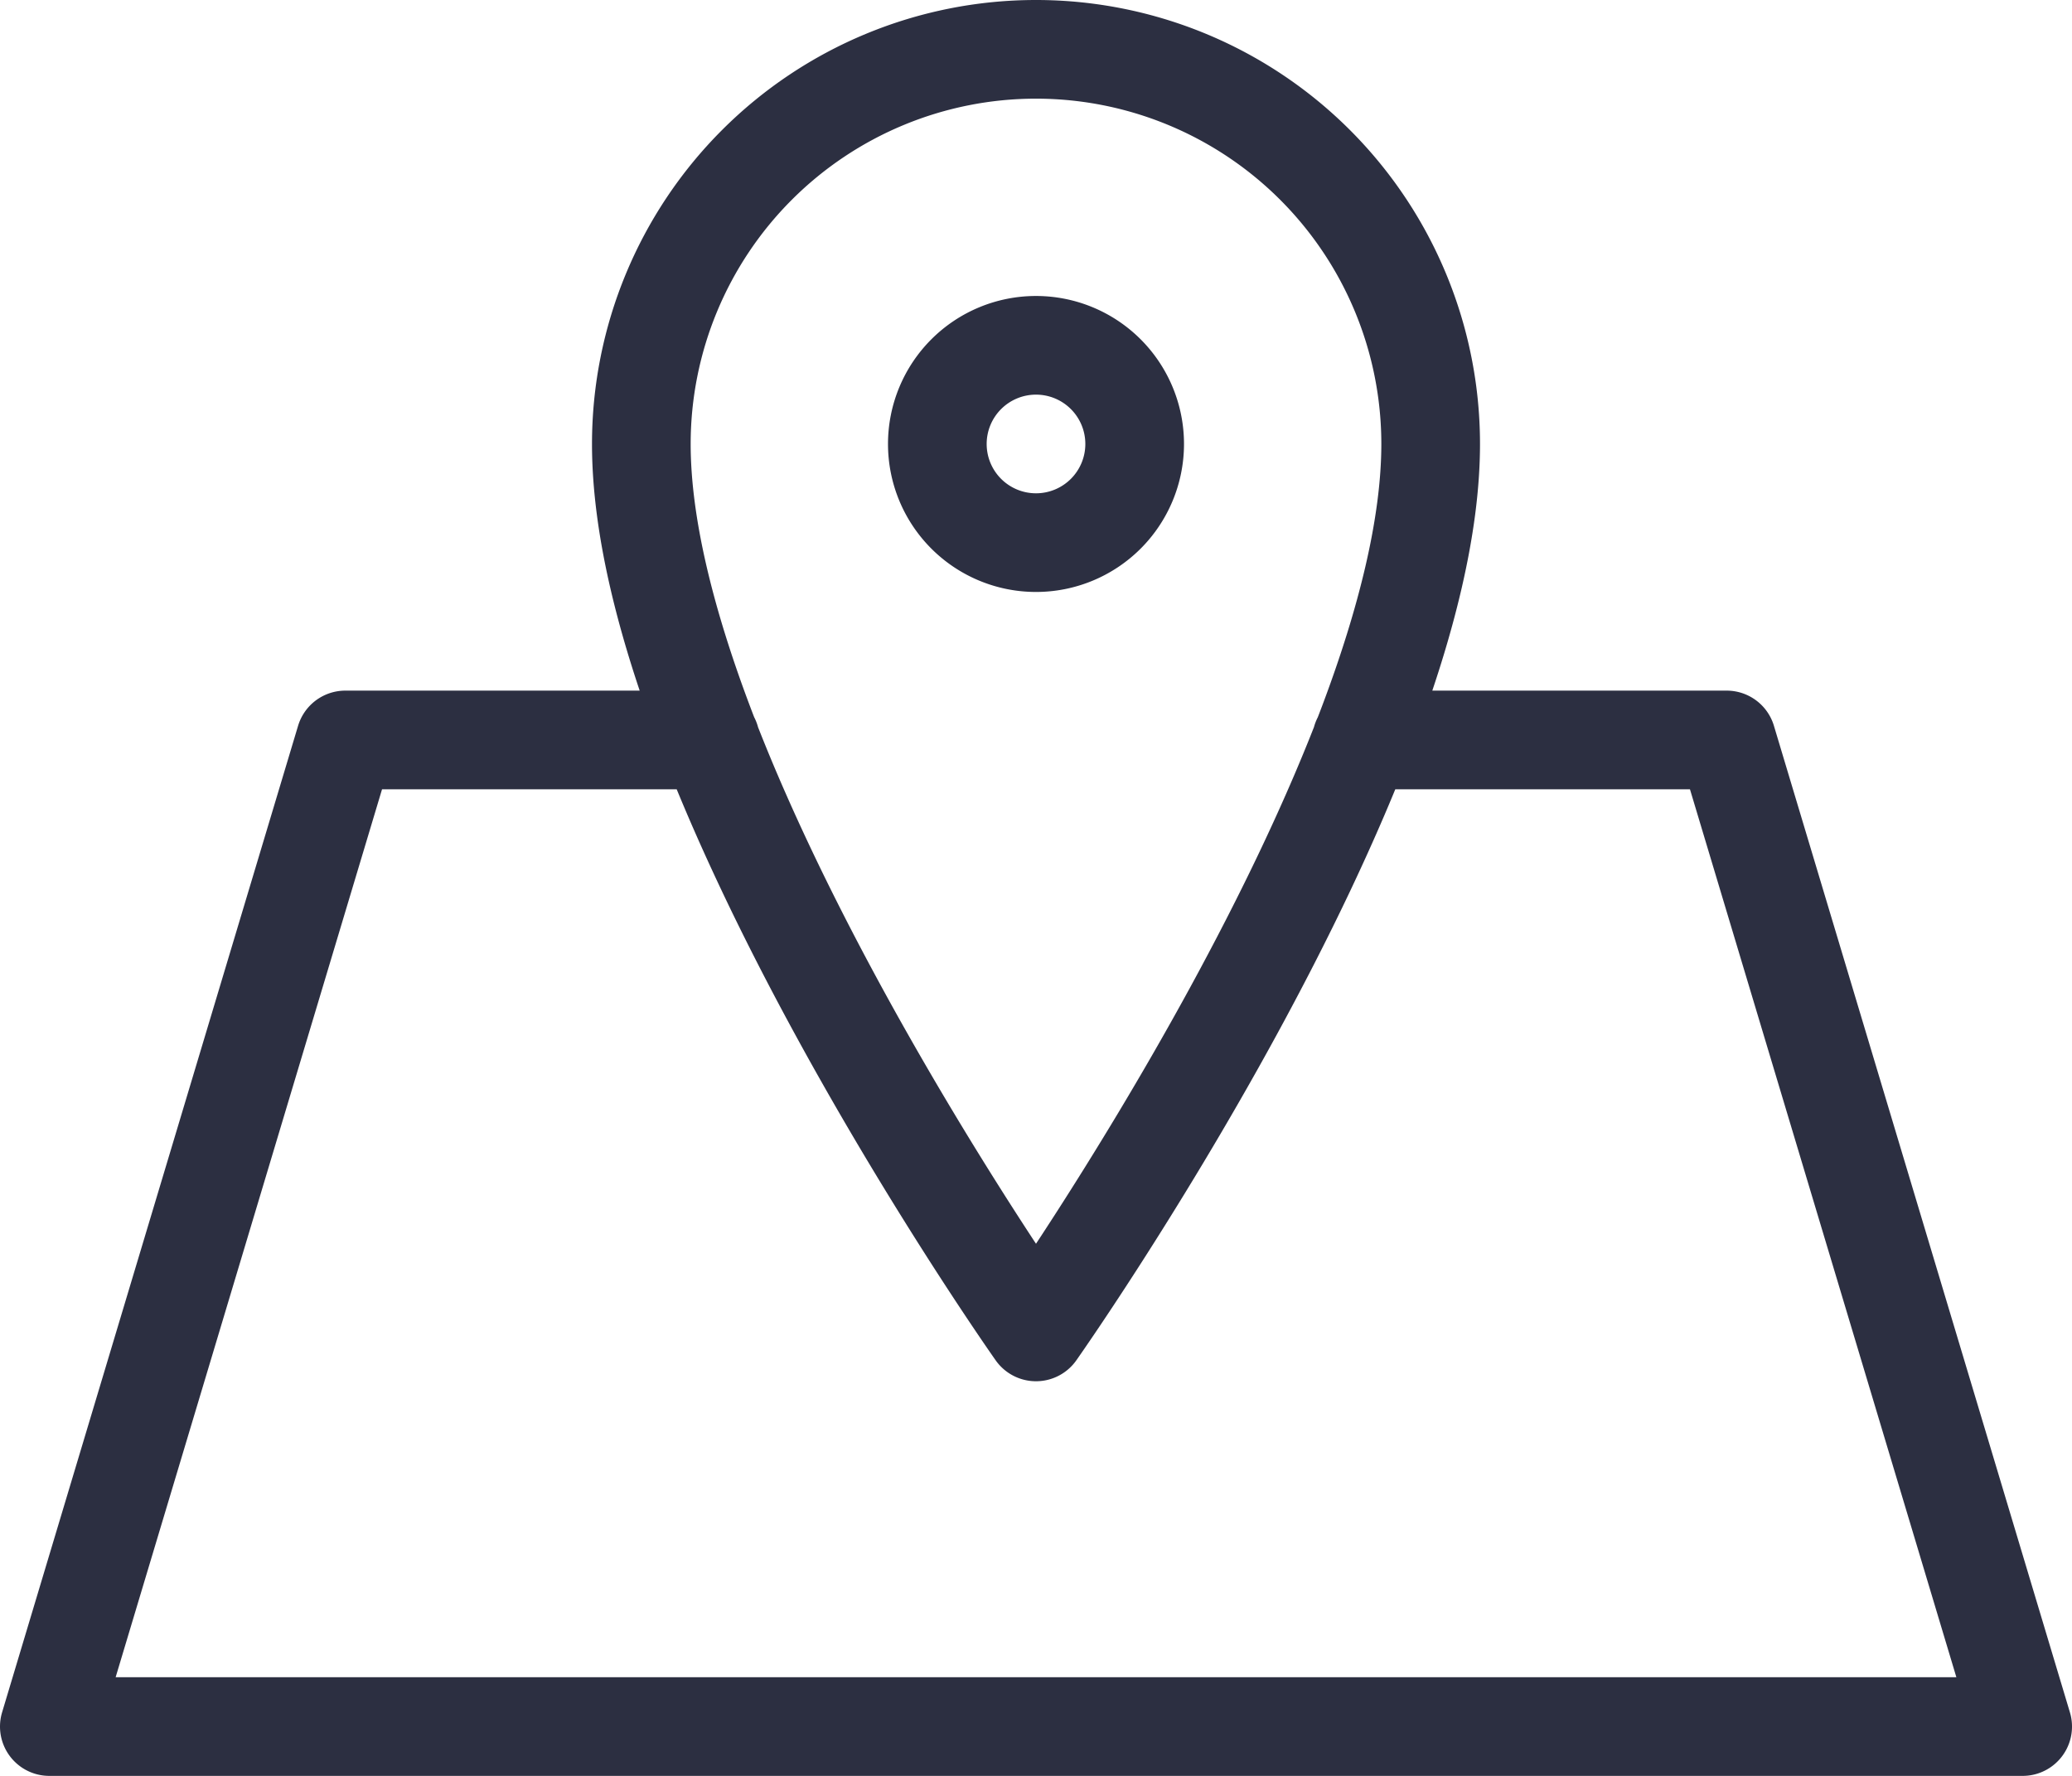 <?xml version="1.0" encoding="UTF-8"?> <svg xmlns="http://www.w3.org/2000/svg" width="21" height="18" viewBox="0 0 21 18"><g id="map" transform="translate(-44.5 -157.5)"><path id="lineart" d="M8.2,8.5H4.5l-3,10h20l-3-10H14.8m-3.3-7a4,4,0,0,0-4,4c0,3.333,4,9,4,9s4-5.667,4-9A4,4,0,0,0,11.5,1.5Zm1,4a1,1,0,1,1-1-1A1,1,0,0,1,12.5,5.5Z" transform="translate(43.5 156.5)" fill="none" stroke="#2c2f41" stroke-linecap="round" stroke-linejoin="round" stroke-width="1" fill-rule="evenodd"></path></g></svg> 